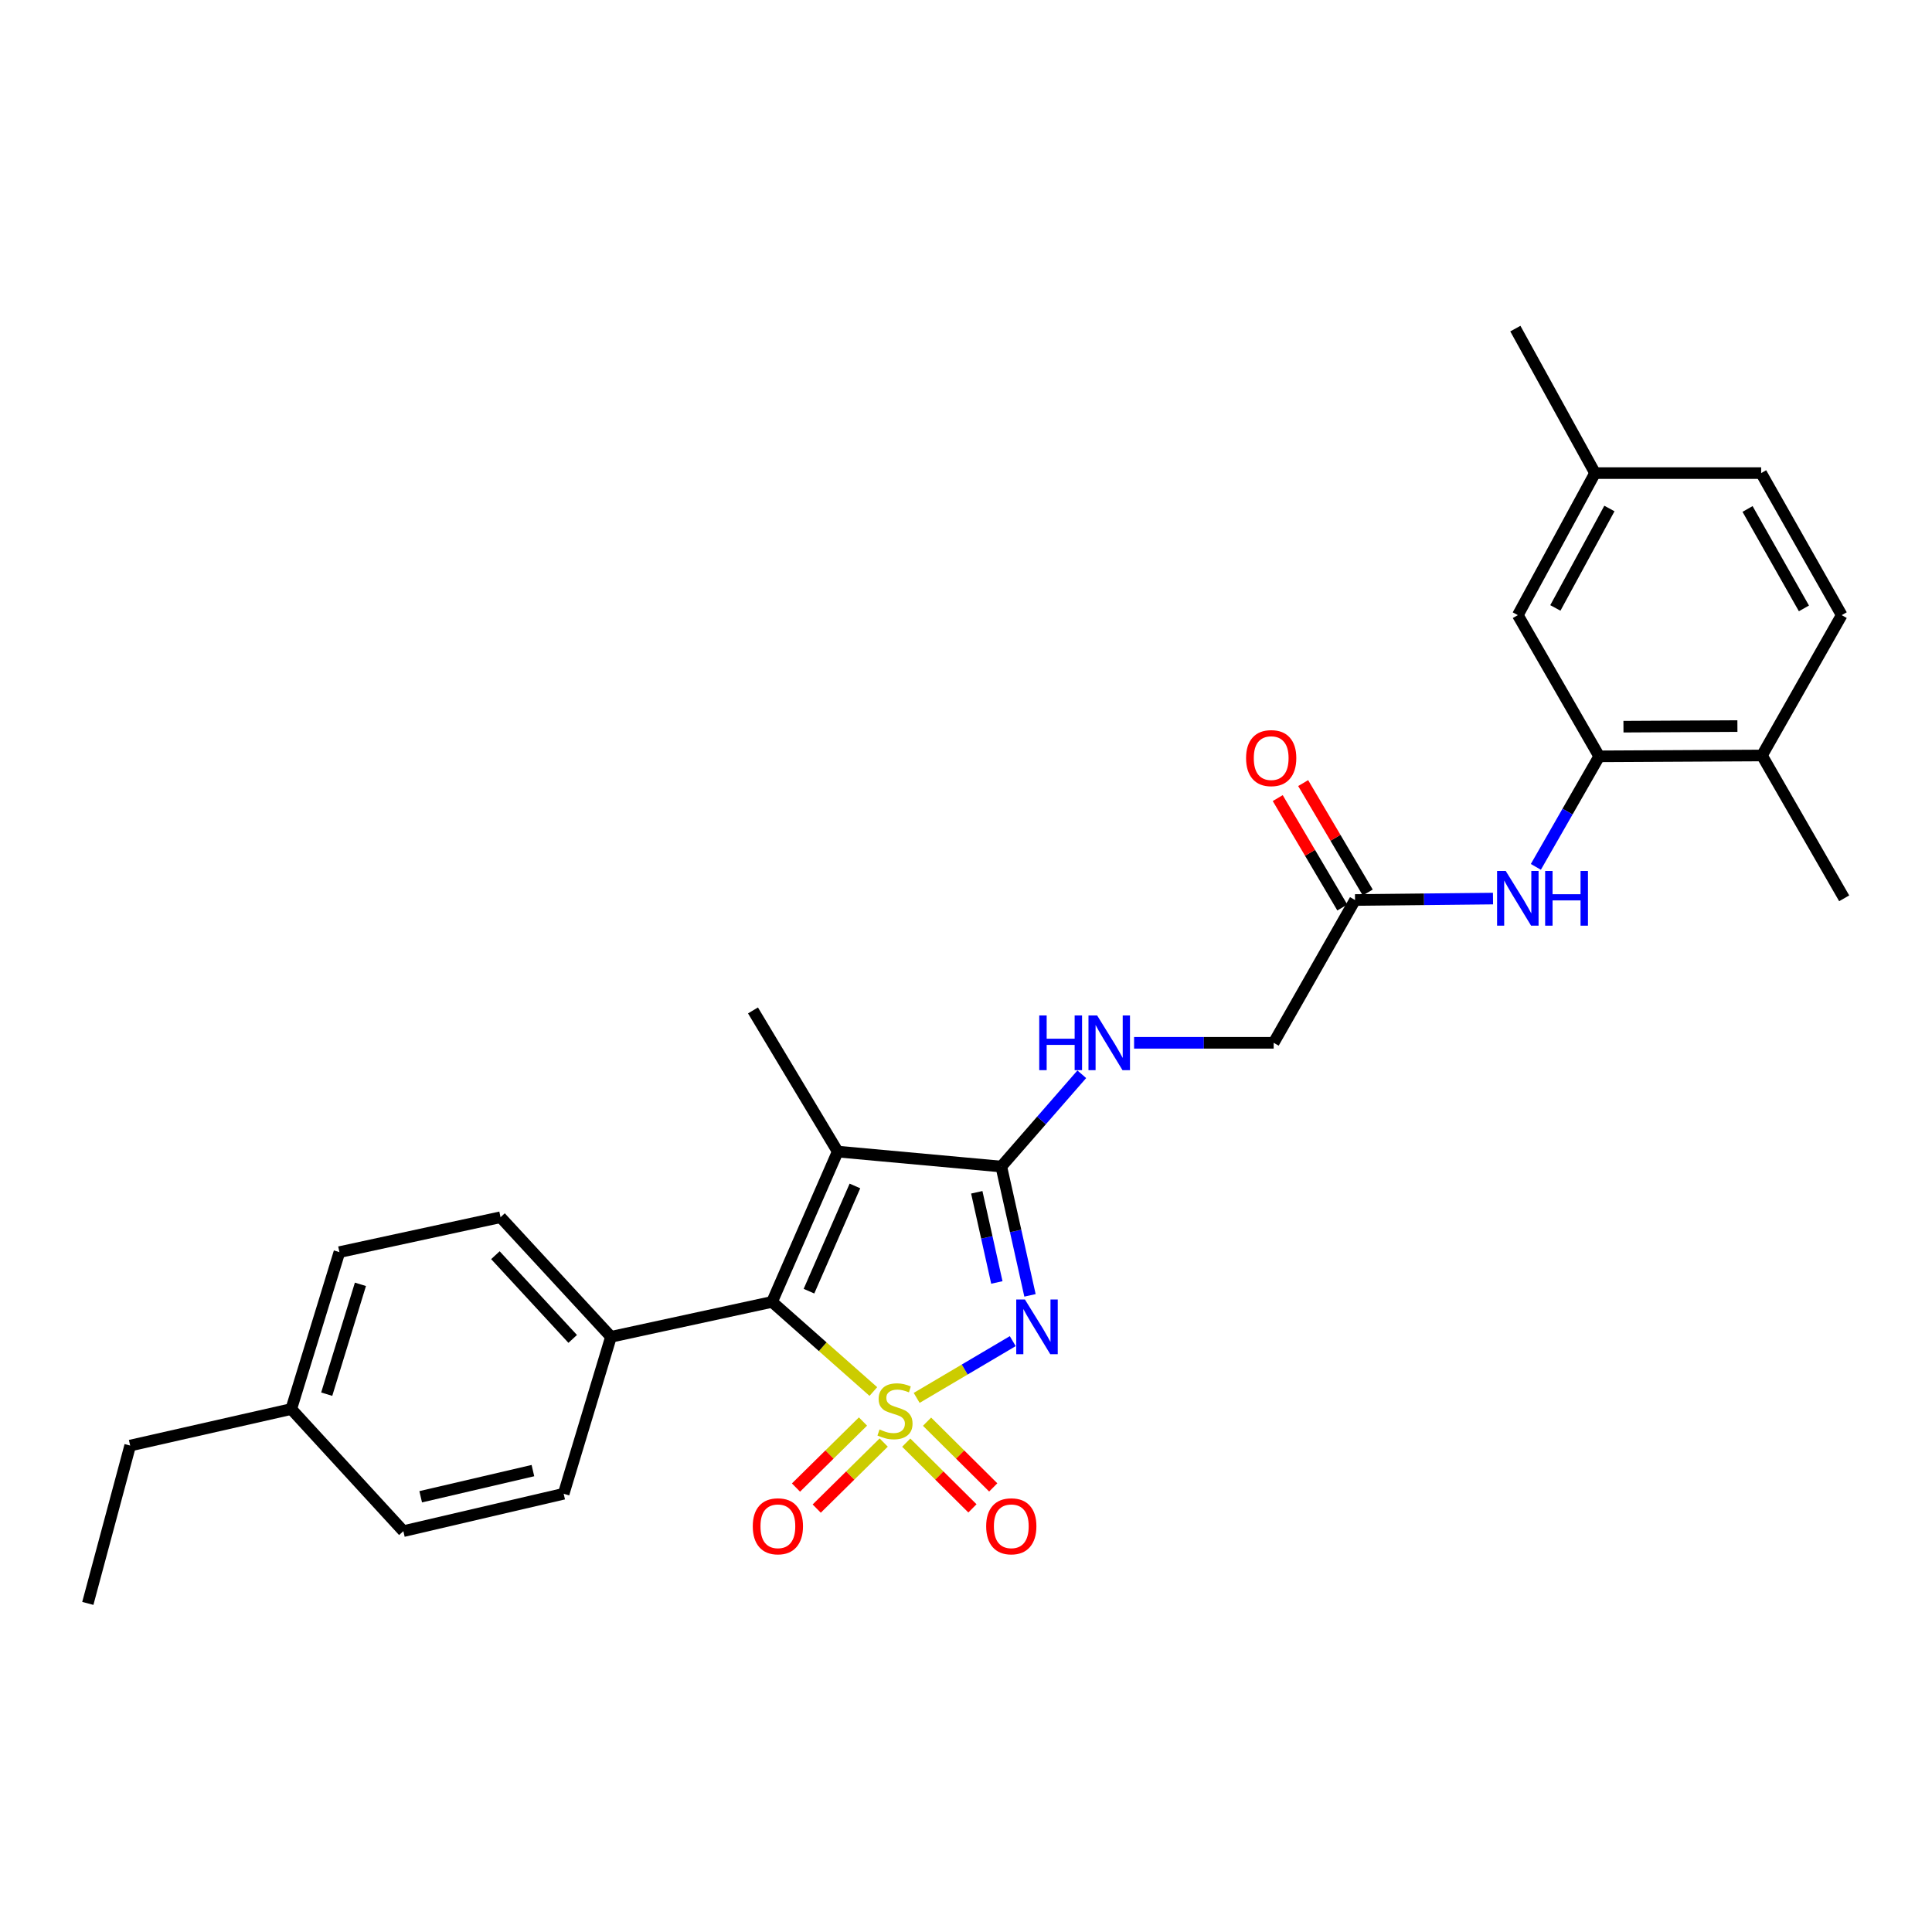 <?xml version='1.0' encoding='iso-8859-1'?>
<svg version='1.1' baseProfile='full'
              xmlns='http://www.w3.org/2000/svg'
                      xmlns:rdkit='http://www.rdkit.org/xml'
                      xmlns:xlink='http://www.w3.org/1999/xlink'
                  xml:space='preserve'
width='1000px' height='1000px' viewBox='0 0 1000 1000'>
<!-- END OF HEADER -->
<rect style='opacity:1.0;fill:#FFFFFF;stroke:none' width='1000' height='1000' x='0' y='0'> </rect>
<path class='bond-0' d='M 474.466,723.546 L 499.333,708.86' style='fill:none;fill-rule:evenodd;stroke:#CCCC00;stroke-width:6px;stroke-linecap:butt;stroke-linejoin:miter;stroke-opacity:1' />
<path class='bond-0' d='M 499.333,708.86 L 524.2,694.174' style='fill:none;fill-rule:evenodd;stroke:#0000FF;stroke-width:6px;stroke-linecap:butt;stroke-linejoin:miter;stroke-opacity:1' />
<path class='bond-1' d='M 452.048,720.255 L 425.832,697.059' style='fill:none;fill-rule:evenodd;stroke:#CCCC00;stroke-width:6px;stroke-linecap:butt;stroke-linejoin:miter;stroke-opacity:1' />
<path class='bond-1' d='M 425.832,697.059 L 399.616,673.862' style='fill:none;fill-rule:evenodd;stroke:#000000;stroke-width:6px;stroke-linecap:butt;stroke-linejoin:miter;stroke-opacity:1' />
<path class='bond-4' d='M 446.678,735.773 L 429.339,752.864' style='fill:none;fill-rule:evenodd;stroke:#CCCC00;stroke-width:6px;stroke-linecap:butt;stroke-linejoin:miter;stroke-opacity:1' />
<path class='bond-4' d='M 429.339,752.864 L 412,769.956' style='fill:none;fill-rule:evenodd;stroke:#FF0000;stroke-width:6px;stroke-linecap:butt;stroke-linejoin:miter;stroke-opacity:1' />
<path class='bond-4' d='M 457.41,746.66 L 440.071,763.751' style='fill:none;fill-rule:evenodd;stroke:#CCCC00;stroke-width:6px;stroke-linecap:butt;stroke-linejoin:miter;stroke-opacity:1' />
<path class='bond-4' d='M 440.071,763.751 L 422.732,780.843' style='fill:none;fill-rule:evenodd;stroke:#FF0000;stroke-width:6px;stroke-linecap:butt;stroke-linejoin:miter;stroke-opacity:1' />
<path class='bond-5' d='M 469.067,746.713 L 486.198,763.72' style='fill:none;fill-rule:evenodd;stroke:#CCCC00;stroke-width:6px;stroke-linecap:butt;stroke-linejoin:miter;stroke-opacity:1' />
<path class='bond-5' d='M 486.198,763.72 L 503.329,780.728' style='fill:none;fill-rule:evenodd;stroke:#FF0000;stroke-width:6px;stroke-linecap:butt;stroke-linejoin:miter;stroke-opacity:1' />
<path class='bond-5' d='M 479.838,735.864 L 496.968,752.872' style='fill:none;fill-rule:evenodd;stroke:#CCCC00;stroke-width:6px;stroke-linecap:butt;stroke-linejoin:miter;stroke-opacity:1' />
<path class='bond-5' d='M 496.968,752.872 L 514.099,769.879' style='fill:none;fill-rule:evenodd;stroke:#FF0000;stroke-width:6px;stroke-linecap:butt;stroke-linejoin:miter;stroke-opacity:1' />
<path class='bond-2' d='M 533.12,670.478 L 525.694,637.142' style='fill:none;fill-rule:evenodd;stroke:#0000FF;stroke-width:6px;stroke-linecap:butt;stroke-linejoin:miter;stroke-opacity:1' />
<path class='bond-2' d='M 525.694,637.142 L 518.268,603.806' style='fill:none;fill-rule:evenodd;stroke:#000000;stroke-width:6px;stroke-linecap:butt;stroke-linejoin:miter;stroke-opacity:1' />
<path class='bond-2' d='M 515.971,663.801 L 510.773,640.466' style='fill:none;fill-rule:evenodd;stroke:#0000FF;stroke-width:6px;stroke-linecap:butt;stroke-linejoin:miter;stroke-opacity:1' />
<path class='bond-2' d='M 510.773,640.466 L 505.575,617.131' style='fill:none;fill-rule:evenodd;stroke:#000000;stroke-width:6px;stroke-linecap:butt;stroke-linejoin:miter;stroke-opacity:1' />
<path class='bond-3' d='M 399.616,673.862 L 433.596,596.061' style='fill:none;fill-rule:evenodd;stroke:#000000;stroke-width:6px;stroke-linecap:butt;stroke-linejoin:miter;stroke-opacity:1' />
<path class='bond-3' d='M 418.722,668.31 L 442.508,613.849' style='fill:none;fill-rule:evenodd;stroke:#000000;stroke-width:6px;stroke-linecap:butt;stroke-linejoin:miter;stroke-opacity:1' />
<path class='bond-9' d='M 399.616,673.862 L 316.235,691.935' style='fill:none;fill-rule:evenodd;stroke:#000000;stroke-width:6px;stroke-linecap:butt;stroke-linejoin:miter;stroke-opacity:1' />
<path class='bond-8' d='M 518.268,603.806 L 539.099,579.923' style='fill:none;fill-rule:evenodd;stroke:#000000;stroke-width:6px;stroke-linecap:butt;stroke-linejoin:miter;stroke-opacity:1' />
<path class='bond-8' d='M 539.099,579.923 L 559.929,556.039' style='fill:none;fill-rule:evenodd;stroke:#0000FF;stroke-width:6px;stroke-linecap:butt;stroke-linejoin:miter;stroke-opacity:1' />
<path class='bond-28' d='M 518.268,603.806 L 433.596,596.061' style='fill:none;fill-rule:evenodd;stroke:#000000;stroke-width:6px;stroke-linecap:butt;stroke-linejoin:miter;stroke-opacity:1' />
<path class='bond-18' d='M 433.596,596.061 L 389.748,522.998' style='fill:none;fill-rule:evenodd;stroke:#000000;stroke-width:6px;stroke-linecap:butt;stroke-linejoin:miter;stroke-opacity:1' />
<path class='bond-6' d='M 827.741,391.48 L 811.348,420.085' style='fill:none;fill-rule:evenodd;stroke:#000000;stroke-width:6px;stroke-linecap:butt;stroke-linejoin:miter;stroke-opacity:1' />
<path class='bond-6' d='M 811.348,420.085 L 794.955,448.69' style='fill:none;fill-rule:evenodd;stroke:#0000FF;stroke-width:6px;stroke-linecap:butt;stroke-linejoin:miter;stroke-opacity:1' />
<path class='bond-11' d='M 827.741,391.48 L 911.997,391.039' style='fill:none;fill-rule:evenodd;stroke:#000000;stroke-width:6px;stroke-linecap:butt;stroke-linejoin:miter;stroke-opacity:1' />
<path class='bond-11' d='M 840.299,376.128 L 899.279,375.818' style='fill:none;fill-rule:evenodd;stroke:#000000;stroke-width:6px;stroke-linecap:butt;stroke-linejoin:miter;stroke-opacity:1' />
<path class='bond-12' d='M 827.741,391.48 L 785.626,318.392' style='fill:none;fill-rule:evenodd;stroke:#000000;stroke-width:6px;stroke-linecap:butt;stroke-linejoin:miter;stroke-opacity:1' />
<path class='bond-7' d='M 772.779,465.101 L 737.07,465.472' style='fill:none;fill-rule:evenodd;stroke:#0000FF;stroke-width:6px;stroke-linecap:butt;stroke-linejoin:miter;stroke-opacity:1' />
<path class='bond-7' d='M 737.07,465.472 L 701.362,465.842' style='fill:none;fill-rule:evenodd;stroke:#000000;stroke-width:6px;stroke-linecap:butt;stroke-linejoin:miter;stroke-opacity:1' />
<path class='bond-14' d='M 587,539.754 L 623.123,539.754' style='fill:none;fill-rule:evenodd;stroke:#0000FF;stroke-width:6px;stroke-linecap:butt;stroke-linejoin:miter;stroke-opacity:1' />
<path class='bond-14' d='M 623.123,539.754 L 659.246,539.754' style='fill:none;fill-rule:evenodd;stroke:#000000;stroke-width:6px;stroke-linecap:butt;stroke-linejoin:miter;stroke-opacity:1' />
<path class='bond-15' d='M 316.235,691.935 L 259.08,630.031' style='fill:none;fill-rule:evenodd;stroke:#000000;stroke-width:6px;stroke-linecap:butt;stroke-linejoin:miter;stroke-opacity:1' />
<path class='bond-15' d='M 296.43,693.019 L 256.421,649.687' style='fill:none;fill-rule:evenodd;stroke:#000000;stroke-width:6px;stroke-linecap:butt;stroke-linejoin:miter;stroke-opacity:1' />
<path class='bond-16' d='M 316.235,691.935 L 291.751,773.167' style='fill:none;fill-rule:evenodd;stroke:#000000;stroke-width:6px;stroke-linecap:butt;stroke-linejoin:miter;stroke-opacity:1' />
<path class='bond-10' d='M 701.362,465.842 L 659.246,539.754' style='fill:none;fill-rule:evenodd;stroke:#000000;stroke-width:6px;stroke-linecap:butt;stroke-linejoin:miter;stroke-opacity:1' />
<path class='bond-13' d='M 707.944,461.957 L 691.231,433.64' style='fill:none;fill-rule:evenodd;stroke:#000000;stroke-width:6px;stroke-linecap:butt;stroke-linejoin:miter;stroke-opacity:1' />
<path class='bond-13' d='M 691.231,433.64 L 674.518,405.322' style='fill:none;fill-rule:evenodd;stroke:#FF0000;stroke-width:6px;stroke-linecap:butt;stroke-linejoin:miter;stroke-opacity:1' />
<path class='bond-13' d='M 694.779,469.727 L 678.066,441.41' style='fill:none;fill-rule:evenodd;stroke:#000000;stroke-width:6px;stroke-linecap:butt;stroke-linejoin:miter;stroke-opacity:1' />
<path class='bond-13' d='M 678.066,441.41 L 661.353,413.092' style='fill:none;fill-rule:evenodd;stroke:#FF0000;stroke-width:6px;stroke-linecap:butt;stroke-linejoin:miter;stroke-opacity:1' />
<path class='bond-17' d='M 911.997,391.039 L 953.263,318.392' style='fill:none;fill-rule:evenodd;stroke:#000000;stroke-width:6px;stroke-linecap:butt;stroke-linejoin:miter;stroke-opacity:1' />
<path class='bond-24' d='M 911.997,391.039 L 954.545,464.968' style='fill:none;fill-rule:evenodd;stroke:#000000;stroke-width:6px;stroke-linecap:butt;stroke-linejoin:miter;stroke-opacity:1' />
<path class='bond-19' d='M 785.626,318.392 L 825.593,244.871' style='fill:none;fill-rule:evenodd;stroke:#000000;stroke-width:6px;stroke-linecap:butt;stroke-linejoin:miter;stroke-opacity:1' />
<path class='bond-19' d='M 805.052,314.665 L 833.028,263.2' style='fill:none;fill-rule:evenodd;stroke:#000000;stroke-width:6px;stroke-linecap:butt;stroke-linejoin:miter;stroke-opacity:1' />
<path class='bond-21' d='M 259.08,630.031 L 175.681,648.095' style='fill:none;fill-rule:evenodd;stroke:#000000;stroke-width:6px;stroke-linecap:butt;stroke-linejoin:miter;stroke-opacity:1' />
<path class='bond-22' d='M 291.751,773.167 L 208.777,792.514' style='fill:none;fill-rule:evenodd;stroke:#000000;stroke-width:6px;stroke-linecap:butt;stroke-linejoin:miter;stroke-opacity:1' />
<path class='bond-22' d='M 275.834,761.182 L 217.752,774.724' style='fill:none;fill-rule:evenodd;stroke:#000000;stroke-width:6px;stroke-linecap:butt;stroke-linejoin:miter;stroke-opacity:1' />
<path class='bond-30' d='M 953.263,318.392 L 911.572,244.871' style='fill:none;fill-rule:evenodd;stroke:#000000;stroke-width:6px;stroke-linecap:butt;stroke-linejoin:miter;stroke-opacity:1' />
<path class='bond-30' d='M 933.712,314.905 L 904.528,263.44' style='fill:none;fill-rule:evenodd;stroke:#000000;stroke-width:6px;stroke-linecap:butt;stroke-linejoin:miter;stroke-opacity:1' />
<path class='bond-20' d='M 825.593,244.871 L 911.572,244.871' style='fill:none;fill-rule:evenodd;stroke:#000000;stroke-width:6px;stroke-linecap:butt;stroke-linejoin:miter;stroke-opacity:1' />
<path class='bond-26' d='M 825.593,244.871 L 784.344,170.085' style='fill:none;fill-rule:evenodd;stroke:#000000;stroke-width:6px;stroke-linecap:butt;stroke-linejoin:miter;stroke-opacity:1' />
<path class='bond-29' d='M 175.681,648.095 L 150.755,729.319' style='fill:none;fill-rule:evenodd;stroke:#000000;stroke-width:6px;stroke-linecap:butt;stroke-linejoin:miter;stroke-opacity:1' />
<path class='bond-29' d='M 186.557,664.764 L 169.108,721.621' style='fill:none;fill-rule:evenodd;stroke:#000000;stroke-width:6px;stroke-linecap:butt;stroke-linejoin:miter;stroke-opacity:1' />
<path class='bond-23' d='M 208.777,792.514 L 150.755,729.319' style='fill:none;fill-rule:evenodd;stroke:#000000;stroke-width:6px;stroke-linecap:butt;stroke-linejoin:miter;stroke-opacity:1' />
<path class='bond-25' d='M 150.755,729.319 L 67.374,748.224' style='fill:none;fill-rule:evenodd;stroke:#000000;stroke-width:6px;stroke-linecap:butt;stroke-linejoin:miter;stroke-opacity:1' />
<path class='bond-27' d='M 67.374,748.224 L 45.455,829.915' style='fill:none;fill-rule:evenodd;stroke:#000000;stroke-width:6px;stroke-linecap:butt;stroke-linejoin:miter;stroke-opacity:1' />
<path  class='atom-0' d='M 455.252 739.889
Q 455.572 740.009, 456.892 740.569
Q 458.212 741.129, 459.652 741.489
Q 461.132 741.809, 462.572 741.809
Q 465.252 741.809, 466.812 740.529
Q 468.372 739.209, 468.372 736.929
Q 468.372 735.369, 467.572 734.409
Q 466.812 733.449, 465.612 732.929
Q 464.412 732.409, 462.412 731.809
Q 459.892 731.049, 458.372 730.329
Q 456.892 729.609, 455.812 728.089
Q 454.772 726.569, 454.772 724.009
Q 454.772 720.449, 457.172 718.249
Q 459.612 716.049, 464.412 716.049
Q 467.692 716.049, 471.412 717.609
L 470.492 720.689
Q 467.092 719.289, 464.532 719.289
Q 461.772 719.289, 460.252 720.449
Q 458.732 721.569, 458.772 723.529
Q 458.772 725.049, 459.532 725.969
Q 460.332 726.889, 461.452 727.409
Q 462.612 727.929, 464.532 728.529
Q 467.092 729.329, 468.612 730.129
Q 470.132 730.929, 471.212 732.569
Q 472.332 734.169, 472.332 736.929
Q 472.332 740.849, 469.692 742.969
Q 467.092 745.049, 462.732 745.049
Q 460.212 745.049, 458.292 744.489
Q 456.412 743.969, 454.172 743.049
L 455.252 739.889
' fill='#CCCC00'/>
<path  class='atom-1' d='M 530.488 672.603
L 539.768 687.603
Q 540.688 689.083, 542.168 691.763
Q 543.648 694.443, 543.728 694.603
L 543.728 672.603
L 547.488 672.603
L 547.488 700.923
L 543.608 700.923
L 533.648 684.523
Q 532.488 682.603, 531.248 680.403
Q 530.048 678.203, 529.688 677.523
L 529.688 700.923
L 526.008 700.923
L 526.008 672.603
L 530.488 672.603
' fill='#0000FF'/>
<path  class='atom-5' d='M 389.631 790.003
Q 389.631 783.203, 392.991 779.403
Q 396.351 775.603, 402.631 775.603
Q 408.911 775.603, 412.271 779.403
Q 415.631 783.203, 415.631 790.003
Q 415.631 796.883, 412.231 800.803
Q 408.831 804.683, 402.631 804.683
Q 396.391 804.683, 392.991 800.803
Q 389.631 796.923, 389.631 790.003
M 402.631 801.483
Q 406.951 801.483, 409.271 798.603
Q 411.631 795.683, 411.631 790.003
Q 411.631 784.443, 409.271 781.643
Q 406.951 778.803, 402.631 778.803
Q 398.311 778.803, 395.951 781.603
Q 393.631 784.403, 393.631 790.003
Q 393.631 795.723, 395.951 798.603
Q 398.311 801.483, 402.631 801.483
' fill='#FF0000'/>
<path  class='atom-6' d='M 510.44 790.003
Q 510.44 783.203, 513.8 779.403
Q 517.16 775.603, 523.44 775.603
Q 529.72 775.603, 533.08 779.403
Q 536.44 783.203, 536.44 790.003
Q 536.44 796.883, 533.04 800.803
Q 529.64 804.683, 523.44 804.683
Q 517.2 804.683, 513.8 800.803
Q 510.44 796.923, 510.44 790.003
M 523.44 801.483
Q 527.76 801.483, 530.08 798.603
Q 532.44 795.683, 532.44 790.003
Q 532.44 784.443, 530.08 781.643
Q 527.76 778.803, 523.44 778.803
Q 519.12 778.803, 516.76 781.603
Q 514.44 784.403, 514.44 790.003
Q 514.44 795.723, 516.76 798.603
Q 519.12 801.483, 523.44 801.483
' fill='#FF0000'/>
<path  class='atom-8' d='M 779.366 450.808
L 788.646 465.808
Q 789.566 467.288, 791.046 469.968
Q 792.526 472.648, 792.606 472.808
L 792.606 450.808
L 796.366 450.808
L 796.366 479.128
L 792.486 479.128
L 782.526 462.728
Q 781.366 460.808, 780.126 458.608
Q 778.926 456.408, 778.566 455.728
L 778.566 479.128
L 774.886 479.128
L 774.886 450.808
L 779.366 450.808
' fill='#0000FF'/>
<path  class='atom-8' d='M 799.766 450.808
L 803.606 450.808
L 803.606 462.848
L 818.086 462.848
L 818.086 450.808
L 821.926 450.808
L 821.926 479.128
L 818.086 479.128
L 818.086 466.048
L 803.606 466.048
L 803.606 479.128
L 799.766 479.128
L 799.766 450.808
' fill='#0000FF'/>
<path  class='atom-9' d='M 537.913 525.594
L 541.753 525.594
L 541.753 537.634
L 556.233 537.634
L 556.233 525.594
L 560.073 525.594
L 560.073 553.914
L 556.233 553.914
L 556.233 540.834
L 541.753 540.834
L 541.753 553.914
L 537.913 553.914
L 537.913 525.594
' fill='#0000FF'/>
<path  class='atom-9' d='M 567.873 525.594
L 577.153 540.594
Q 578.073 542.074, 579.553 544.754
Q 581.033 547.434, 581.113 547.594
L 581.113 525.594
L 584.873 525.594
L 584.873 553.914
L 580.993 553.914
L 571.033 537.514
Q 569.873 535.594, 568.633 533.394
Q 567.433 531.194, 567.073 530.514
L 567.073 553.914
L 563.393 553.914
L 563.393 525.594
L 567.873 525.594
' fill='#0000FF'/>
<path  class='atom-14' d='M 644.964 392.393
Q 644.964 385.593, 648.324 381.793
Q 651.684 377.993, 657.964 377.993
Q 664.244 377.993, 667.604 381.793
Q 670.964 385.593, 670.964 392.393
Q 670.964 399.273, 667.564 403.193
Q 664.164 407.073, 657.964 407.073
Q 651.724 407.073, 648.324 403.193
Q 644.964 399.313, 644.964 392.393
M 657.964 403.873
Q 662.284 403.873, 664.604 400.993
Q 666.964 398.073, 666.964 392.393
Q 666.964 386.833, 664.604 384.033
Q 662.284 381.193, 657.964 381.193
Q 653.644 381.193, 651.284 383.993
Q 648.964 386.793, 648.964 392.393
Q 648.964 398.113, 651.284 400.993
Q 653.644 403.873, 657.964 403.873
' fill='#FF0000'/>
</svg>
